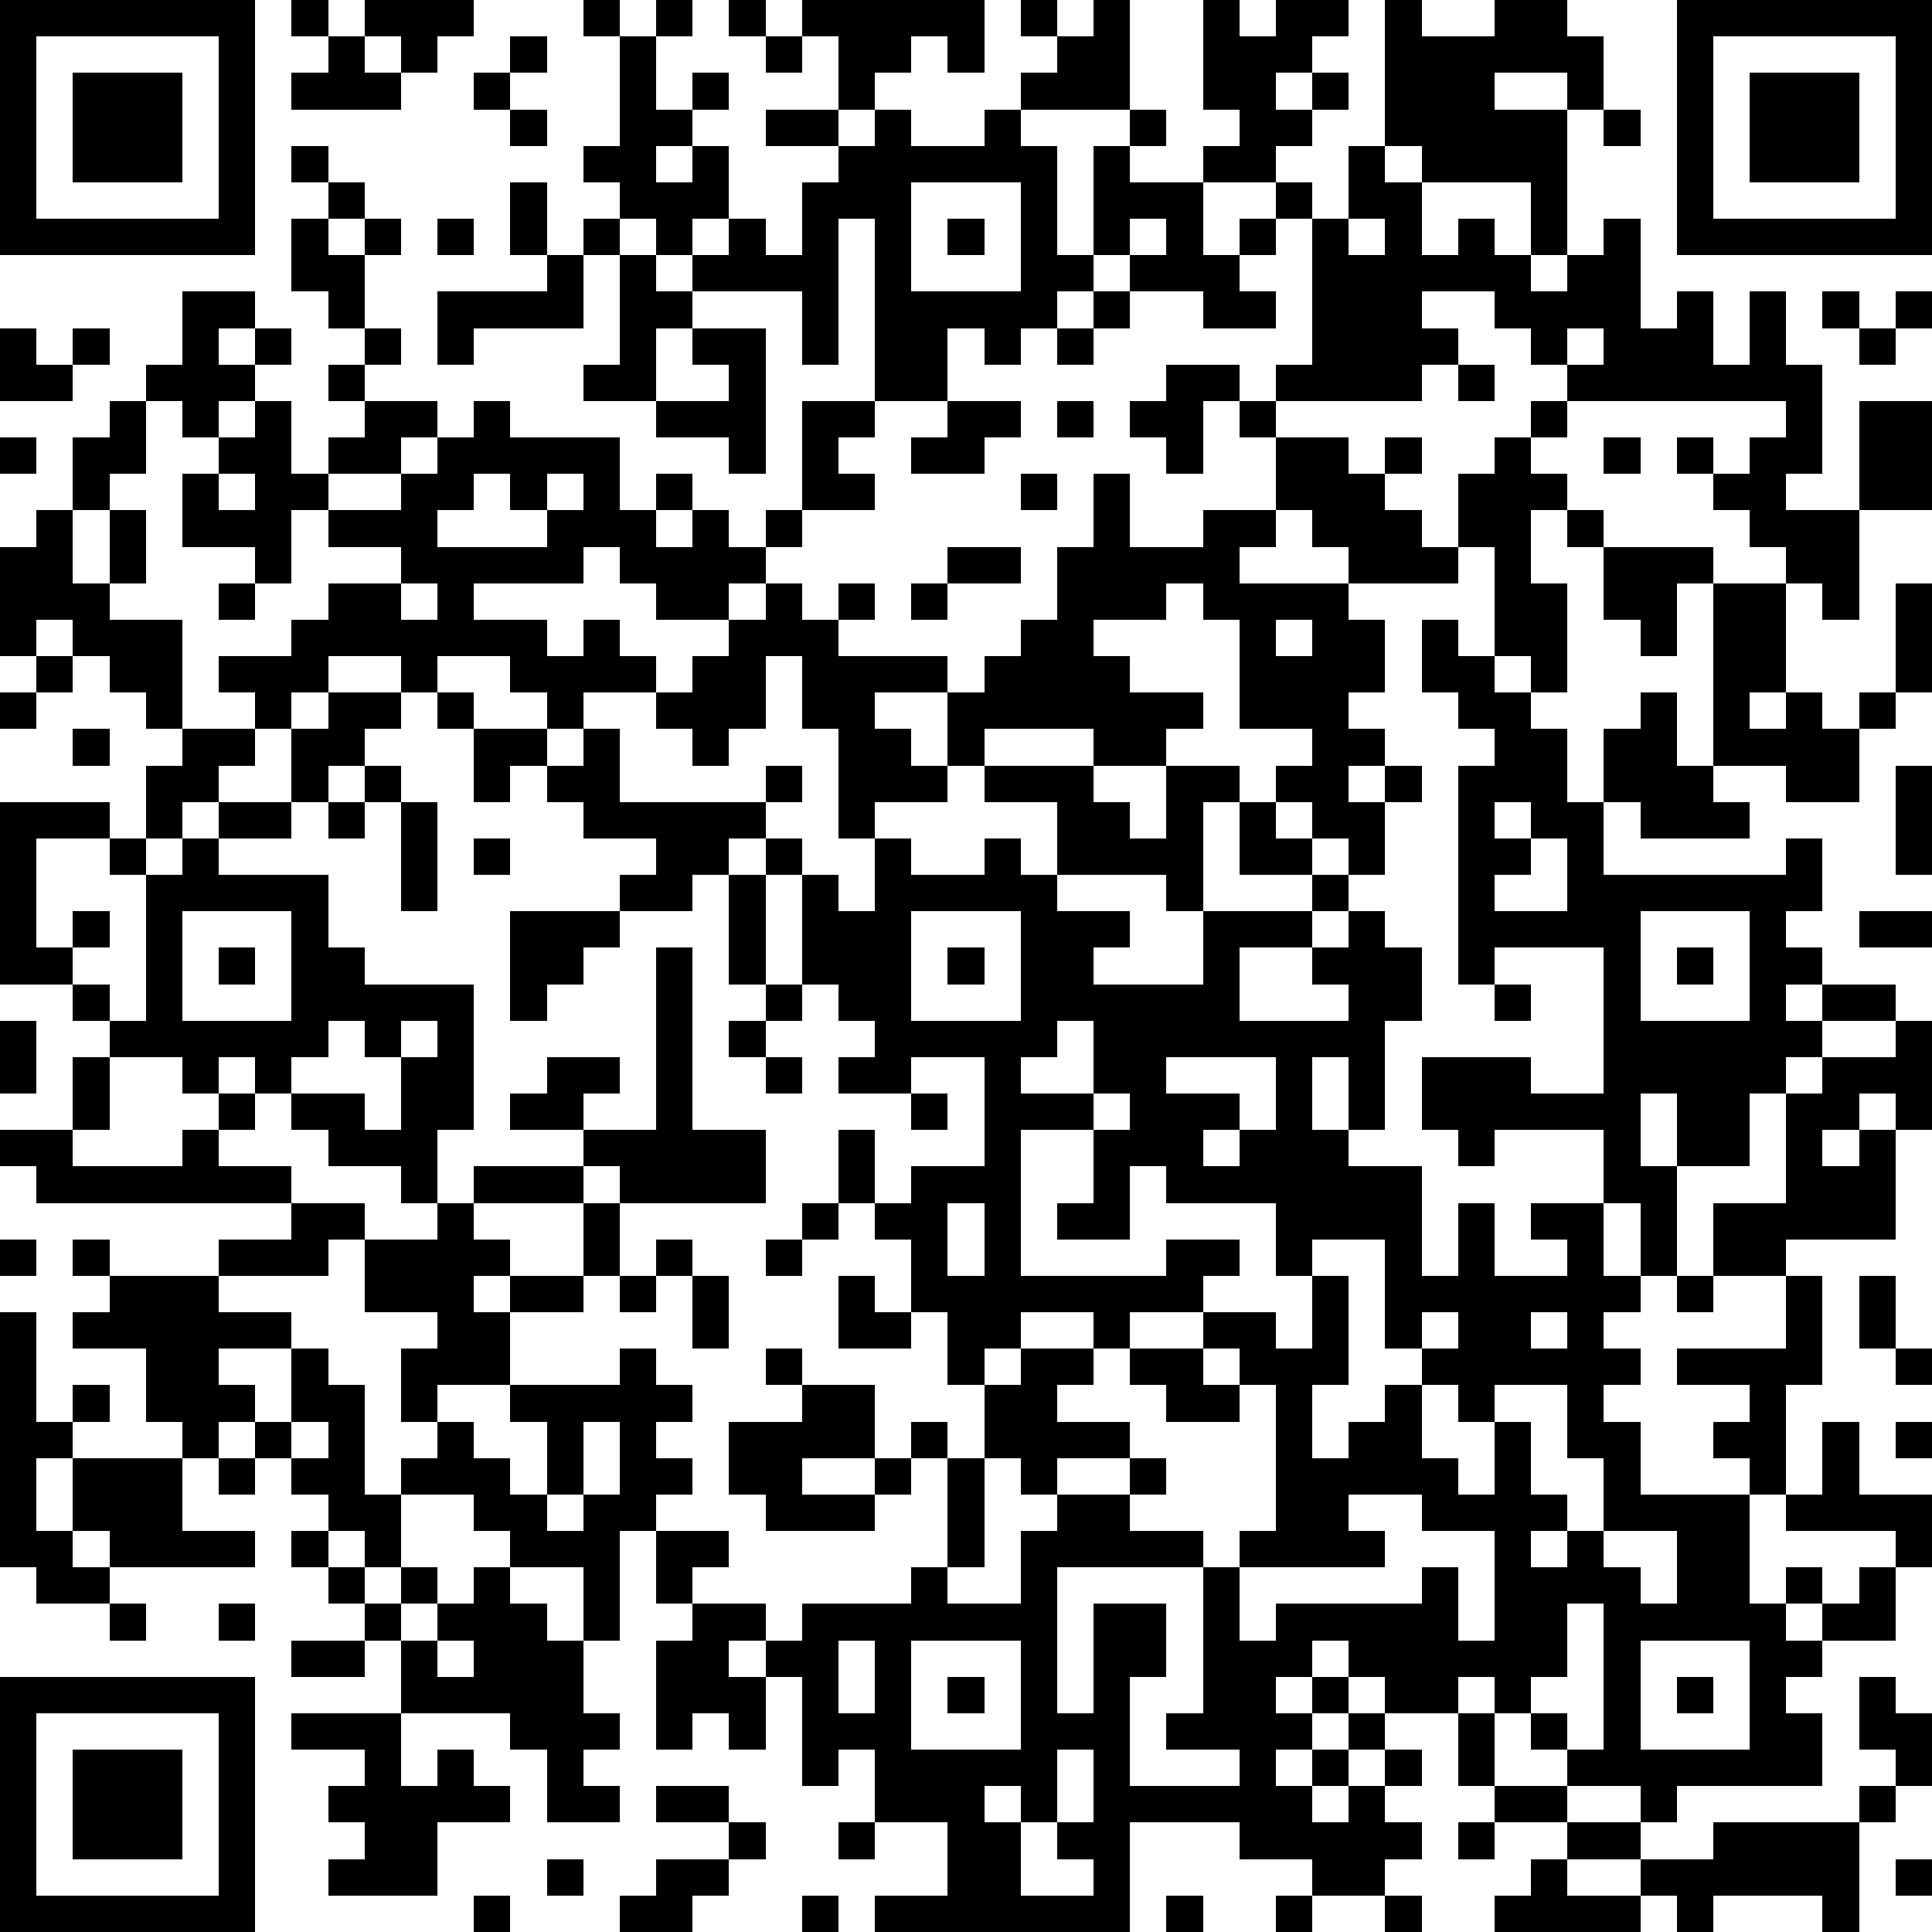 <?xml version="1.0" standalone="yes"?><svg version="1.1" xmlns="http://www.w3.org/2000/svg" xmlns:xlink="http://www.w3.org/1999/xlink" xmlns:ev="http://www.w3.org/2001/xml-events" width="212" height="212" shape-rendering="crispEdges"><path d="M0 0h7v7h-7zM8 0h1v1h-1zM10 0h3v1h-1v1h-1v-1h-1zM16 0h1v1h-1zM18 0h1v1h-1zM20 0h1v1h-1zM22 0h5v2h-1v-1h-1v1h-1v1h-1v-2h-1zM28 0h1v1h-1zM30 0h1v3h-3v-1h1v-1h1zM33 0h1v1h1v-1h2v1h-1v1h-1v1h1v-1h1v1h-1v1h-1v1h-2v-1h1v-1h-1zM38 0h1v1h2v-1h2v1h1v2h-1v-1h-2v1h2v4h-1v-2h-3v-1h-1zM46 0h7v7h-7zM1 1v5h5v-5zM9 1h1v1h1v1h-3v-1h1zM14 1h1v1h-1zM17 1h1v2h1v-1h1v1h-1v1h-1v1h1v-1h1v2h-1v1h-1v-1h-1v-1h-1v-1h1zM21 1h1v1h-1zM47 1v5h5v-5zM2 2h3v3h-3zM13 2h1v1h-1zM48 2h3v3h-3zM14 3h1v1h-1zM21 3h2v1h-2zM24 3h1v1h2v-1h1v1h1v3h1v-3h1v-1h1v1h-1v1h2v2h1v-1h1v-1h1v1h-1v1h-1v1h1v1h-2v-1h-2v-1h-1v1h-1v1h-1v1h-1v-1h-1v2h-2v-5h-1v4h-1v-2h-3v-1h1v-1h1v1h1v-2h1v-1h1zM44 3h1v1h-1zM8 4h1v1h-1zM37 4h1v1h1v2h1v-1h1v1h1v1h1v-1h1v-1h1v3h1v-1h1v2h1v-2h1v2h1v3h-1v1h2v-3h2v3h-2v3h-1v-1h-1v-1h-1v-1h-1v-1h-1v-1h1v1h1v-1h1v-1h-6v-1h-1v-1h-1v-1h-2v1h1v1h-1v1h-4v-1h1v-4h1zM9 5h1v1h-1zM14 5h1v2h-1zM25 5v3h3v-3zM8 6h1v1h1v-1h1v1h-1v2h-1v-1h-1zM12 6h1v1h-1zM16 6h1v1h-1zM26 6h1v1h-1zM31 6v1h1v-1zM37 6v1h1v-1zM15 7h1v2h-3v1h-1v-2h3zM17 7h1v1h1v1h-1v2h-2v-1h1zM5 8h2v1h-1v1h1v-1h1v1h-1v1h-1v1h-1v-1h-1v-1h1zM30 8h1v1h-1zM50 8h1v1h-1zM52 8h1v1h-1zM0 9h1v1h1v-1h1v1h-1v1h-2zM10 9h1v1h-1zM19 9h2v4h-1v-1h-2v-1h2v-1h-1zM29 9h1v1h-1zM43 9v1h1v-1zM51 9h1v1h-1zM9 10h1v1h-1zM32 10h2v1h-1v2h-1v-1h-1v-1h1zM40 10h1v1h-1zM3 11h1v2h-1v1h-1v-2h1zM7 11h1v2h1v-1h1v-1h2v1h-1v1h-2v1h-1v2h-1v-1h-2v-2h1v-1h1zM13 11h1v1h3v2h1v-1h1v1h-1v1h1v-1h1v1h1v-1h1v-3h2v1h-1v1h1v1h-2v1h-1v1h-1v1h-2v-1h-1v-1h-1v1h-3v1h2v1h1v-1h1v1h1v1h-2v1h-1v-1h-1v-1h-2v1h-1v-1h-2v1h-1v1h-1v-1h-1v-1h2v-1h1v-1h2v-1h-2v-1h2v-1h1v-1h1zM26 11h2v1h-1v1h-2v-1h1zM29 11h1v1h-1zM34 11h1v1h-1zM42 11h1v1h-1zM0 12h1v1h-1zM35 12h2v1h1v-1h1v1h-1v1h1v1h1v-2h1v-1h1v1h1v1h-1v2h1v3h-1v-1h-1v-3h-1v1h-3v-1h-1v-1h-1zM44 12h1v1h-1zM6 13v1h1v-1zM13 13v1h-1v1h3v-1h-1v-1zM15 13v1h1v-1zM28 13h1v1h-1zM30 13h1v2h2v-1h2v1h-1v1h3v1h1v2h-1v1h1v1h-1v1h1v-1h1v1h-1v2h-1v-1h-1v-1h-1v-1h1v-1h-2v-3h-1v-1h-1v1h-2v1h1v1h2v1h-1v1h-2v-1h-3v1h-1v-2h-2v1h1v1h1v1h-2v1h-1v-3h-1v-2h-1v2h-1v1h-1v-1h-1v-1h1v-1h1v-1h1v-1h1v1h1v-1h1v1h-1v1h3v1h1v-1h1v-1h1v-2h1zM1 14h1v2h1v-2h1v2h-1v1h2v3h-1v-1h-1v-1h-1v-1h-1v1h-1v-3h1zM43 14h1v1h-1zM26 15h2v1h-2zM44 15h3v1h-1v2h-1v-1h-1zM6 16h1v1h-1zM11 16v1h1v-1zM25 16h1v1h-1zM47 16h2v3h-1v1h1v-1h1v1h1v-1h1v-3h1v3h-1v1h-1v2h-2v-1h-2zM35 17v1h1v-1zM39 17h1v1h1v1h1v1h1v2h1v-2h1v-1h1v2h1v1h1v1h-3v-1h-1v2h5v-1h1v2h-1v1h1v1h-1v1h1v-1h2v1h-2v1h-1v1h-1v2h-2v-2h-1v2h1v3h-1v-2h-1v-2h-3v1h-1v-1h-1v-2h3v1h2v-4h-3v1h-1v-6h1v-1h-1v-1h-1zM1 18h1v1h-1zM0 19h1v1h-1zM9 19h2v1h-1v1h-1v1h-1v-2h1zM12 19h1v1h-1zM2 20h1v1h-1zM5 20h2v1h-1v1h-1v1h-1v-2h1zM13 20h2v1h-1v1h-1zM16 20h1v2h4v-1h1v1h-1v1h-1v1h-1v1h-2v-1h1v-1h-2v-1h-1v-1h1zM10 21h1v1h-1zM27 21h3v1h1v1h1v-2h2v1h-1v3h-1v-1h-3v-2h-2zM52 21h1v3h-1zM0 22h3v1h-2v3h1v-1h1v1h-1v1h-2zM6 22h2v1h-2zM9 22h1v1h-1zM11 22h1v3h-1zM34 22h1v1h1v1h-2zM41 22v1h1v-1zM3 23h1v1h-1zM5 23h1v1h3v2h1v1h3v4h-1v2h-1v-1h-2v-1h-1v-1h-1v-1h-1v1h-1v-1h-2v-1h-1v-1h1v1h1v-4h1zM13 23h1v1h-1zM21 23h1v1h-1zM24 23h1v1h2v-1h1v1h1v1h2v1h-1v1h3v-2h3v-1h1v1h-1v1h-2v2h3v-1h-1v-1h1v-1h1v1h1v2h-1v3h-1v-2h-1v2h1v1h2v3h1v-2h1v2h2v-1h-1v-1h2v2h1v1h-1v1h1v1h-1v1h1v2h3v-1h-1v-1h1v-1h-2v-1h3v-2h-2v-2h2v-3h1v-1h2v-1h1v3h-1v-1h-1v1h-1v1h1v-1h1v3h-3v1h1v3h-1v3h-1v3h1v-1h1v1h-1v1h1v-1h1v-1h1v-1h-3v-1h1v-2h1v2h2v2h-1v2h-2v1h-1v1h1v2h-4v1h-1v-1h-2v-1h-1v-1h-1v-1h-1v1h-2v-1h-1v-1h-1v1h-1v1h1v-1h1v1h-1v1h-1v1h1v-1h1v-1h1v1h-1v1h-1v1h1v-1h1v-1h1v1h-1v1h1v1h-1v1h-2v-1h-2v-1h-3v3h-7v-1h2v-2h-2v-2h-1v1h-1v-3h-1v-1h-1v1h1v2h-1v-1h-1v1h-1v-3h1v-1h-1v-2h-1v3h-1v-2h-2v-1h-1v-1h-2v-1h1v-1h-1v-2h1v-1h-2v-2h-1v1h-3v-1h2v-1h-7v-1h-1v-1h2v-2h1v2h-1v1h3v-1h1v-1h1v1h-1v1h2v1h2v1h2v-1h1v-1h3v-1h-2v-1h1v-1h2v1h-1v1h2v-5h1v5h2v2h-4v-1h-1v1h-3v1h1v1h-1v1h1v-1h2v-2h1v2h-1v1h-2v2h-2v1h1v1h1v1h1v-2h-1v-1h3v-1h1v1h1v1h-1v1h1v1h-1v1h2v1h-1v1h2v1h1v-1h3v-1h1v-3h-1v-1h1v1h1v-2h-1v-2h-1v-2h-1v-1h-1v-2h1v2h1v-1h2v-3h-2v1h-2v-1h1v-1h-1v-1h-1v-3h1v1h1zM42 23v1h-1v1h2v-2zM20 24h1v3h-1zM5 25v3h3v-3zM14 25h3v1h-1v1h-1v1h-1zM25 25v3h3v-3zM45 25v3h3v-3zM51 25h2v1h-2zM6 26h1v1h-1zM26 26h1v1h-1zM46 26h1v1h-1zM21 27h1v1h-1zM41 27h1v1h-1zM0 28h1v2h-1zM9 28v1h-1v1h2v1h1v-2h-1v-1zM11 28v1h1v-1zM20 28h1v1h-1zM29 28v1h-1v1h2v-2zM21 29h1v1h-1zM32 29v1h2v1h-1v1h1v-1h1v-2zM25 30h1v1h-1zM30 30v1h-2v4h4v-1h2v1h-1v1h-2v1h-1v-1h-2v1h-1v1h1v-1h2v1h-1v1h2v1h-2v1h-1v-1h-1v3h-1v1h2v-2h1v-1h2v-1h1v1h-1v1h2v1h-4v4h1v-3h2v2h-1v3h3v-1h-2v-1h1v-4h1v-1h1v-4h-1v-1h-1v-1h2v1h1v-2h-1v-2h-3v-1h-1v2h-2v-1h1v-2h1v-1zM22 33h1v1h-1zM26 33v2h1v-2zM0 34h1v1h-1zM2 34h1v1h-1zM18 34h1v1h-1zM21 34h1v1h-1zM36 34v1h1v3h-1v2h1v-1h1v-1h1v-1h-1v-3zM3 35h3v1h2v1h-2v1h1v1h-1v1h-1v-1h-1v-2h-2v-1h1zM17 35h1v1h-1zM19 35h1v2h-1zM23 35h1v1h1v1h-2zM46 35h1v1h-1zM51 35h1v2h-1zM0 36h1v3h1v-1h1v1h-1v1h-1v2h1v-2h3v2h2v1h-4v-1h-1v1h1v1h-2v-1h-1zM39 36v1h1v-1zM42 36v1h1v-1zM8 37h1v1h1v3h1v2h-1v-1h-1v-1h-1v-1h-1v-1h1zM21 37h1v1h-1zM31 37h2v1h1v1h-2v-1h-1zM52 37h1v1h-1zM22 38h2v2h-2v1h2v-1h1v1h-1v1h-3v-1h-1v-2h2zM39 38v2h1v1h1v-2h-1v-1zM41 38v1h1v2h1v1h-1v1h1v-1h1v-2h-1v-2zM8 39v1h1v-1zM16 39v2h-1v1h1v-1h1v-2zM52 39h1v1h-1zM6 40h1v1h-1zM37 41v1h1v1h-4v2h1v-1h4v-1h1v2h1v-3h-2v-1zM8 42h1v1h-1zM44 42v1h1v1h1v-2zM9 43h1v1h-1zM11 43h1v1h-1zM13 43h1v1h1v1h1v2h1v1h-1v1h1v1h-2v-2h-1v-1h-3v-2h-1v-1h1v1h1v-1h1zM3 44h1v1h-1zM6 44h1v1h-1zM43 44v2h-1v1h1v1h1v-4zM8 45h2v1h-2zM12 45v1h1v-1zM23 45v2h1v-2zM25 45v3h3v-3zM45 45v3h3v-3zM0 46h7v7h-7zM26 46h1v1h-1zM46 46h1v1h-1zM51 46h1v1h1v2h-1v-1h-1zM1 47v5h5v-5zM8 47h3v2h1v-1h1v1h1v1h-2v2h-3v-1h1v-1h-1v-1h1v-1h-2zM40 47h1v2h-1zM2 48h3v3h-3zM29 48v2h-1v-1h-1v1h1v2h2v-1h-1v-1h1v-2zM18 49h2v1h-2zM41 49h2v1h-2zM51 49h1v1h-1zM20 50h1v1h-1zM23 50h1v1h-1zM40 50h1v1h-1zM43 50h2v1h-2zM47 50h4v3h-1v-1h-3v1h-1v-1h-1v-1h2zM15 51h1v1h-1zM18 51h2v1h-1v1h-2v-1h1zM42 51h1v1h2v1h-4v-1h1zM52 51h1v1h-1zM13 52h1v1h-1zM22 52h1v1h-1zM32 52h1v1h-1zM35 52h1v1h-1zM38 52h1v1h-1z" style="fill:#000" transform="translate(0,0) scale(4)"/></svg>